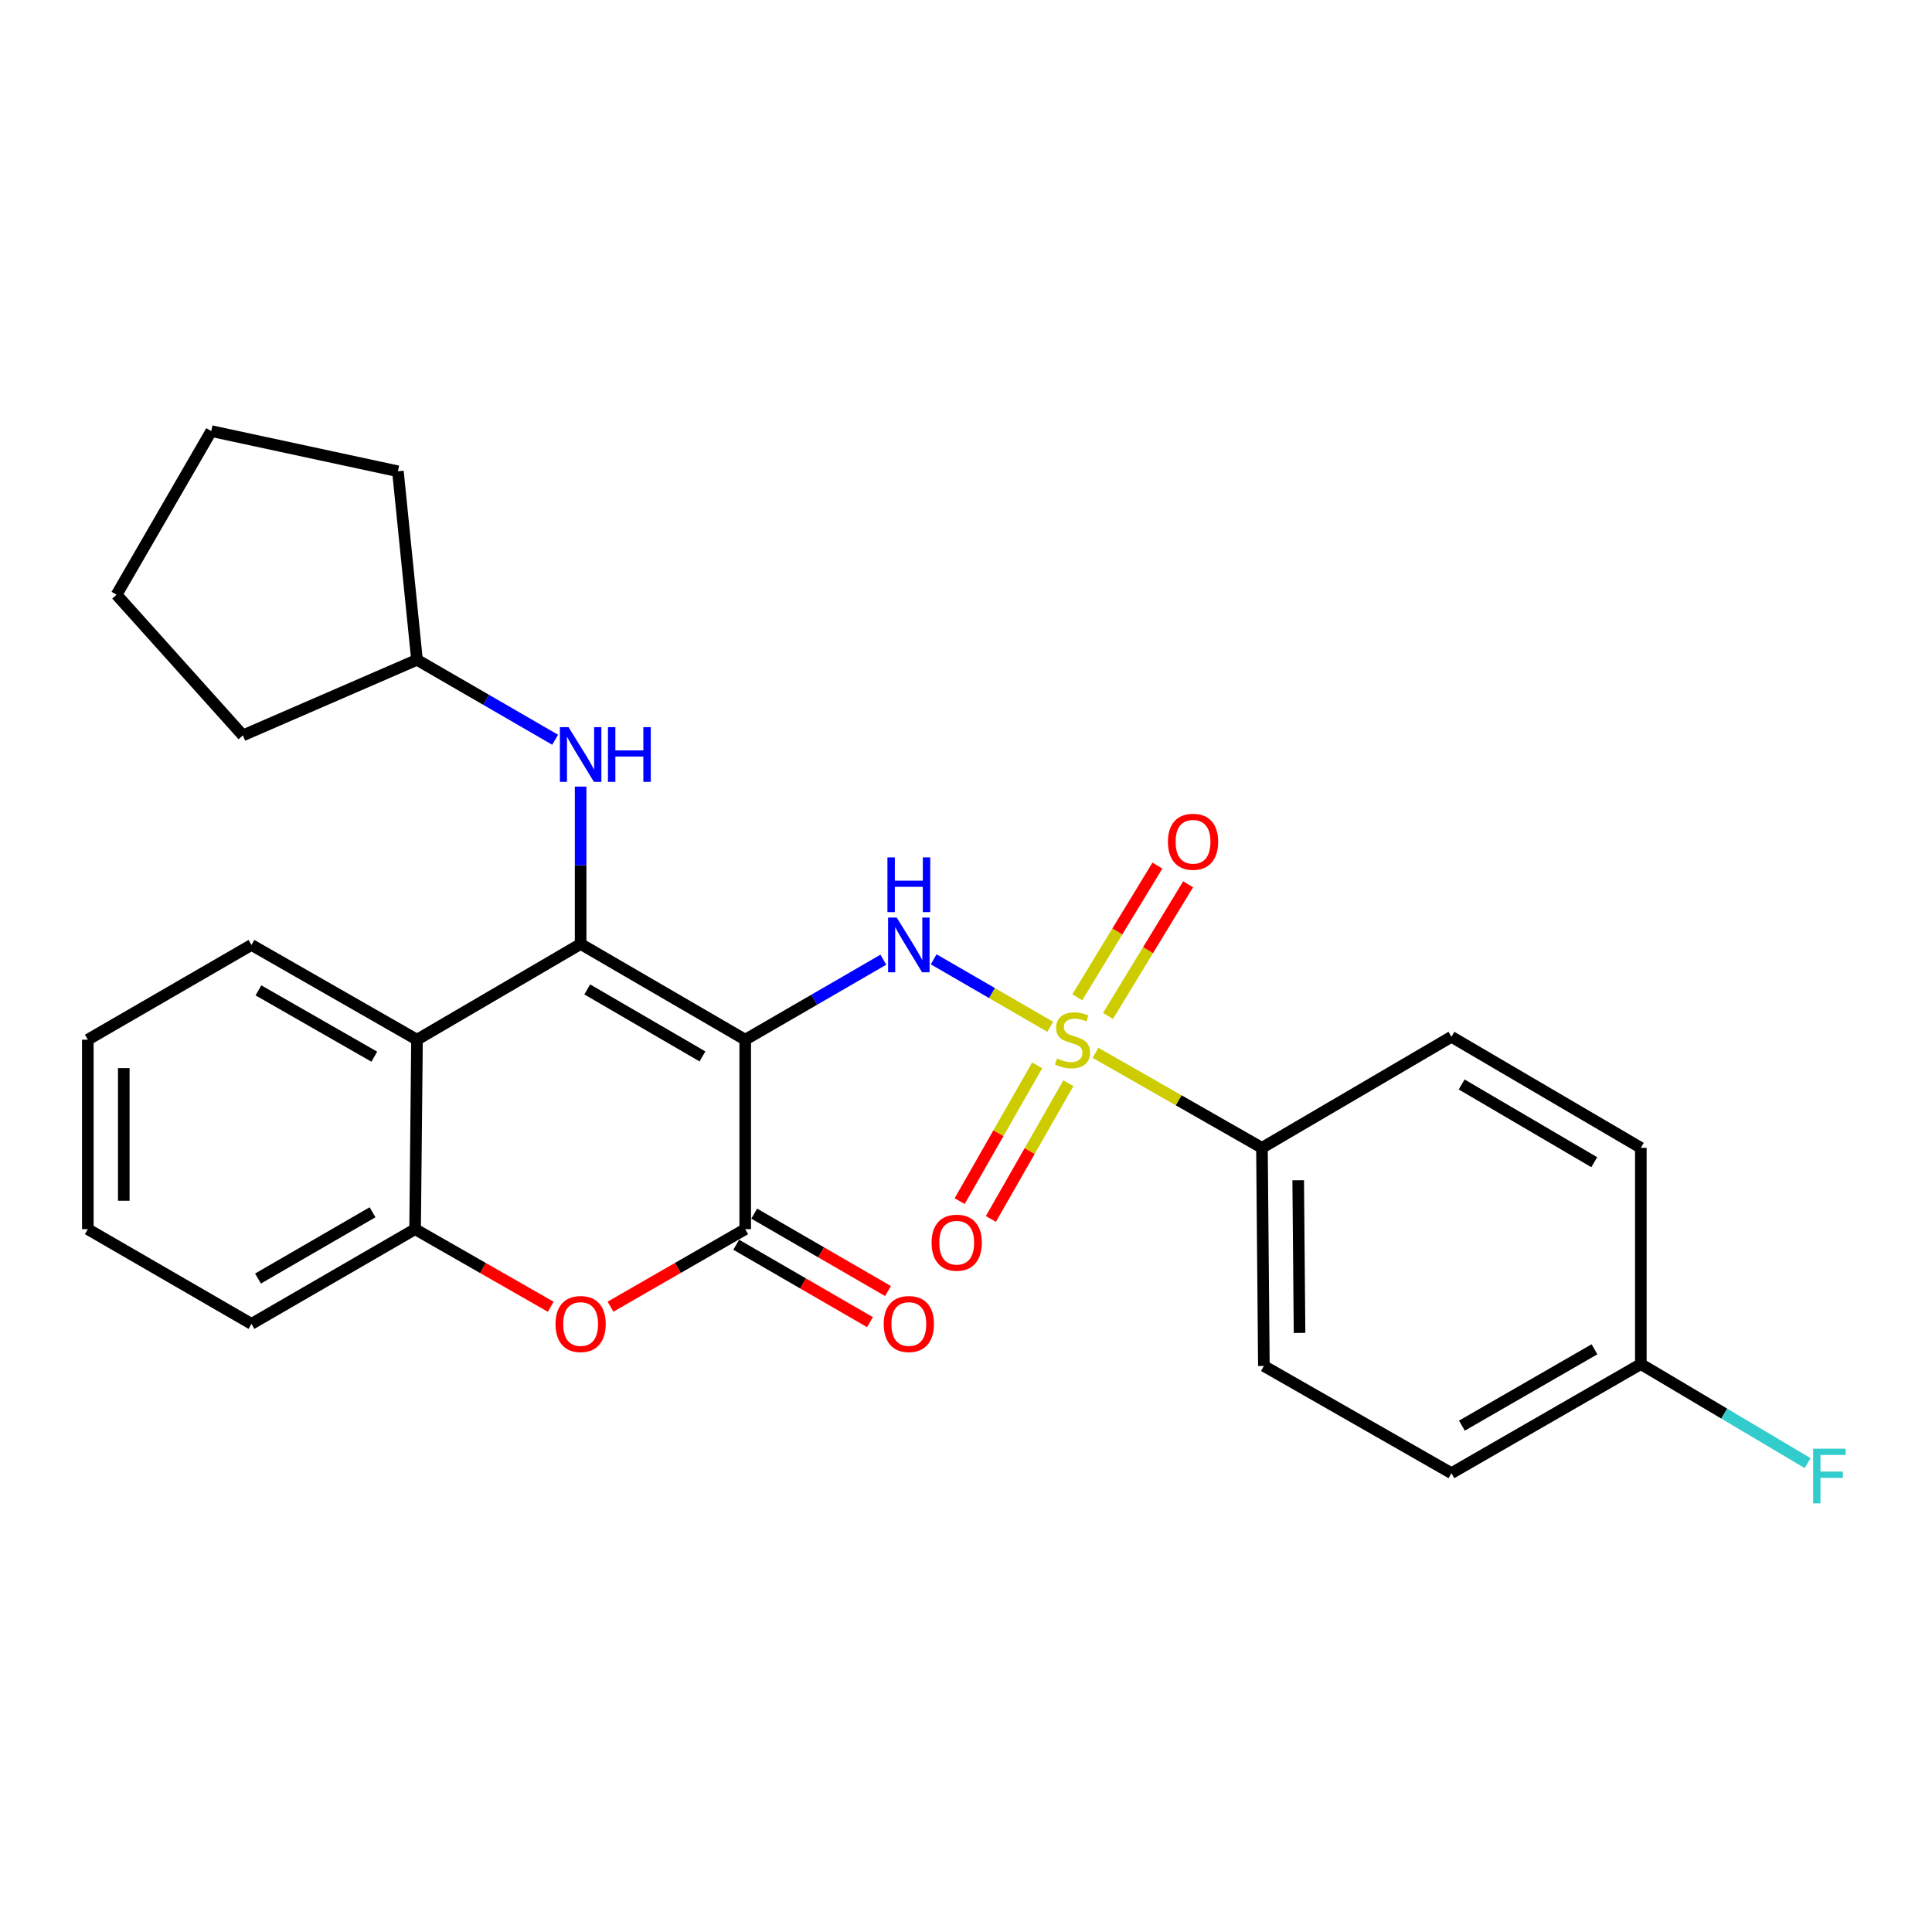 <?xml version='1.0' encoding='iso-8859-1'?>
<svg version='1.1' baseProfile='full'
              xmlns='http://www.w3.org/2000/svg'
                      xmlns:rdkit='http://www.rdkit.org/xml'
                      xmlns:xlink='http://www.w3.org/1999/xlink'
                  xml:space='preserve'
width='1000px' height='1000px' viewBox='0 0 1000 1000'>
<!-- END OF HEADER -->
<rect style='opacity:1.0;fill:#FFFFFF;stroke:none' width='1000' height='1000' x='0' y='0'> </rect>
<path class='bond-1' d='M 385.724,538.145 L 300.533,488.601' style='fill:none;fill-rule:evenodd;stroke:#000000;stroke-width:6px;stroke-linecap:butt;stroke-linejoin:miter;stroke-opacity:1' />
<path class='bond-1' d='M 363.59,546.801 L 303.956,512.12' style='fill:none;fill-rule:evenodd;stroke:#000000;stroke-width:6px;stroke-linecap:butt;stroke-linejoin:miter;stroke-opacity:1' />
<path class='bond-2' d='M 385.724,538.145 L 421.473,517.44' style='fill:none;fill-rule:evenodd;stroke:#000000;stroke-width:6px;stroke-linecap:butt;stroke-linejoin:miter;stroke-opacity:1' />
<path class='bond-2' d='M 421.473,517.44 L 457.222,496.735' style='fill:none;fill-rule:evenodd;stroke:#0000FF;stroke-width:6px;stroke-linecap:butt;stroke-linejoin:miter;stroke-opacity:1' />
<path class='bond-3' d='M 385.724,538.145 L 385.724,636.218' style='fill:none;fill-rule:evenodd;stroke:#000000;stroke-width:6px;stroke-linecap:butt;stroke-linejoin:miter;stroke-opacity:1' />
<path class='bond-0' d='M 543.608,531.472 L 513.435,514.005' style='fill:none;fill-rule:evenodd;stroke:#CCCC00;stroke-width:6px;stroke-linecap:butt;stroke-linejoin:miter;stroke-opacity:1' />
<path class='bond-0' d='M 513.435,514.005 L 483.263,496.539' style='fill:none;fill-rule:evenodd;stroke:#0000FF;stroke-width:6px;stroke-linecap:butt;stroke-linejoin:miter;stroke-opacity:1' />
<path class='bond-8' d='M 567.038,544.94 L 610.113,569.529' style='fill:none;fill-rule:evenodd;stroke:#CCCC00;stroke-width:6px;stroke-linecap:butt;stroke-linejoin:miter;stroke-opacity:1' />
<path class='bond-8' d='M 610.113,569.529 L 653.188,594.119' style='fill:none;fill-rule:evenodd;stroke:#000000;stroke-width:6px;stroke-linecap:butt;stroke-linejoin:miter;stroke-opacity:1' />
<path class='bond-9' d='M 536.833,551.434 L 516.775,586.564' style='fill:none;fill-rule:evenodd;stroke:#CCCC00;stroke-width:6px;stroke-linecap:butt;stroke-linejoin:miter;stroke-opacity:1' />
<path class='bond-9' d='M 516.775,586.564 L 496.718,621.694' style='fill:none;fill-rule:evenodd;stroke:#FF0000;stroke-width:6px;stroke-linecap:butt;stroke-linejoin:miter;stroke-opacity:1' />
<path class='bond-9' d='M 552.994,560.661 L 532.936,595.791' style='fill:none;fill-rule:evenodd;stroke:#CCCC00;stroke-width:6px;stroke-linecap:butt;stroke-linejoin:miter;stroke-opacity:1' />
<path class='bond-9' d='M 532.936,595.791 L 512.879,630.922' style='fill:none;fill-rule:evenodd;stroke:#FF0000;stroke-width:6px;stroke-linecap:butt;stroke-linejoin:miter;stroke-opacity:1' />
<path class='bond-10' d='M 573.501,525.861 L 594.234,491.786' style='fill:none;fill-rule:evenodd;stroke:#CCCC00;stroke-width:6px;stroke-linecap:butt;stroke-linejoin:miter;stroke-opacity:1' />
<path class='bond-10' d='M 594.234,491.786 L 614.967,457.711' style='fill:none;fill-rule:evenodd;stroke:#FF0000;stroke-width:6px;stroke-linecap:butt;stroke-linejoin:miter;stroke-opacity:1' />
<path class='bond-10' d='M 557.603,516.188 L 578.336,482.113' style='fill:none;fill-rule:evenodd;stroke:#CCCC00;stroke-width:6px;stroke-linecap:butt;stroke-linejoin:miter;stroke-opacity:1' />
<path class='bond-10' d='M 578.336,482.113 L 599.068,448.038' style='fill:none;fill-rule:evenodd;stroke:#FF0000;stroke-width:6px;stroke-linecap:butt;stroke-linejoin:miter;stroke-opacity:1' />
<path class='bond-4' d='M 300.533,488.601 L 215.837,538.145' style='fill:none;fill-rule:evenodd;stroke:#000000;stroke-width:6px;stroke-linecap:butt;stroke-linejoin:miter;stroke-opacity:1' />
<path class='bond-7' d='M 300.533,488.601 L 300.533,447.871' style='fill:none;fill-rule:evenodd;stroke:#000000;stroke-width:6px;stroke-linecap:butt;stroke-linejoin:miter;stroke-opacity:1' />
<path class='bond-7' d='M 300.533,447.871 L 300.533,407.14' style='fill:none;fill-rule:evenodd;stroke:#0000FF;stroke-width:6px;stroke-linecap:butt;stroke-linejoin:miter;stroke-opacity:1' />
<path class='bond-5' d='M 385.724,636.218 L 350.857,656.28' style='fill:none;fill-rule:evenodd;stroke:#000000;stroke-width:6px;stroke-linecap:butt;stroke-linejoin:miter;stroke-opacity:1' />
<path class='bond-5' d='M 350.857,656.28 L 315.99,676.341' style='fill:none;fill-rule:evenodd;stroke:#FF0000;stroke-width:6px;stroke-linecap:butt;stroke-linejoin:miter;stroke-opacity:1' />
<path class='bond-11' d='M 381.063,644.272 L 415.682,664.309' style='fill:none;fill-rule:evenodd;stroke:#000000;stroke-width:6px;stroke-linecap:butt;stroke-linejoin:miter;stroke-opacity:1' />
<path class='bond-11' d='M 415.682,664.309 L 450.301,684.347' style='fill:none;fill-rule:evenodd;stroke:#FF0000;stroke-width:6px;stroke-linecap:butt;stroke-linejoin:miter;stroke-opacity:1' />
<path class='bond-11' d='M 390.385,628.165 L 425.005,648.203' style='fill:none;fill-rule:evenodd;stroke:#000000;stroke-width:6px;stroke-linecap:butt;stroke-linejoin:miter;stroke-opacity:1' />
<path class='bond-11' d='M 425.005,648.203 L 459.624,668.241' style='fill:none;fill-rule:evenodd;stroke:#FF0000;stroke-width:6px;stroke-linecap:butt;stroke-linejoin:miter;stroke-opacity:1' />
<path class='bond-19' d='M 215.837,538.145 L 130.16,489.098' style='fill:none;fill-rule:evenodd;stroke:#000000;stroke-width:6px;stroke-linecap:butt;stroke-linejoin:miter;stroke-opacity:1' />
<path class='bond-19' d='M 193.74,546.938 L 133.766,512.605' style='fill:none;fill-rule:evenodd;stroke:#000000;stroke-width:6px;stroke-linecap:butt;stroke-linejoin:miter;stroke-opacity:1' />
<path class='bond-27' d='M 215.837,538.145 L 214.855,636.218' style='fill:none;fill-rule:evenodd;stroke:#000000;stroke-width:6px;stroke-linecap:butt;stroke-linejoin:miter;stroke-opacity:1' />
<path class='bond-6' d='M 285.065,676.385 L 249.96,656.302' style='fill:none;fill-rule:evenodd;stroke:#FF0000;stroke-width:6px;stroke-linecap:butt;stroke-linejoin:miter;stroke-opacity:1' />
<path class='bond-6' d='M 249.96,656.302 L 214.855,636.218' style='fill:none;fill-rule:evenodd;stroke:#000000;stroke-width:6px;stroke-linecap:butt;stroke-linejoin:miter;stroke-opacity:1' />
<path class='bond-20' d='M 214.855,636.218 L 130.16,685.234' style='fill:none;fill-rule:evenodd;stroke:#000000;stroke-width:6px;stroke-linecap:butt;stroke-linejoin:miter;stroke-opacity:1' />
<path class='bond-20' d='M 192.829,627.464 L 133.543,661.775' style='fill:none;fill-rule:evenodd;stroke:#000000;stroke-width:6px;stroke-linecap:butt;stroke-linejoin:miter;stroke-opacity:1' />
<path class='bond-15' d='M 287.346,382.898 L 251.592,362.21' style='fill:none;fill-rule:evenodd;stroke:#0000FF;stroke-width:6px;stroke-linecap:butt;stroke-linejoin:miter;stroke-opacity:1' />
<path class='bond-15' d='M 251.592,362.21 L 215.837,341.522' style='fill:none;fill-rule:evenodd;stroke:#000000;stroke-width:6px;stroke-linecap:butt;stroke-linejoin:miter;stroke-opacity:1' />
<path class='bond-12' d='M 653.188,594.119 L 654.18,707.018' style='fill:none;fill-rule:evenodd;stroke:#000000;stroke-width:6px;stroke-linecap:butt;stroke-linejoin:miter;stroke-opacity:1' />
<path class='bond-12' d='M 671.946,610.89 L 672.641,689.92' style='fill:none;fill-rule:evenodd;stroke:#000000;stroke-width:6px;stroke-linecap:butt;stroke-linejoin:miter;stroke-opacity:1' />
<path class='bond-13' d='M 653.188,594.119 L 751.261,536.646' style='fill:none;fill-rule:evenodd;stroke:#000000;stroke-width:6px;stroke-linecap:butt;stroke-linejoin:miter;stroke-opacity:1' />
<path class='bond-16' d='M 654.18,707.018 L 751.261,762.506' style='fill:none;fill-rule:evenodd;stroke:#000000;stroke-width:6px;stroke-linecap:butt;stroke-linejoin:miter;stroke-opacity:1' />
<path class='bond-17' d='M 751.261,536.646 L 849.294,594.119' style='fill:none;fill-rule:evenodd;stroke:#000000;stroke-width:6px;stroke-linecap:butt;stroke-linejoin:miter;stroke-opacity:1' />
<path class='bond-17' d='M 756.554,561.321 L 825.177,601.552' style='fill:none;fill-rule:evenodd;stroke:#000000;stroke-width:6px;stroke-linecap:butt;stroke-linejoin:miter;stroke-opacity:1' />
<path class='bond-14' d='M 849.294,706.046 L 849.294,594.119' style='fill:none;fill-rule:evenodd;stroke:#000000;stroke-width:6px;stroke-linecap:butt;stroke-linejoin:miter;stroke-opacity:1' />
<path class='bond-18' d='M 849.294,706.046 L 892.464,731.679' style='fill:none;fill-rule:evenodd;stroke:#000000;stroke-width:6px;stroke-linecap:butt;stroke-linejoin:miter;stroke-opacity:1' />
<path class='bond-18' d='M 892.464,731.679 L 935.634,757.311' style='fill:none;fill-rule:evenodd;stroke:#33CCCC;stroke-width:6px;stroke-linecap:butt;stroke-linejoin:miter;stroke-opacity:1' />
<path class='bond-29' d='M 849.294,706.046 L 751.261,762.506' style='fill:none;fill-rule:evenodd;stroke:#000000;stroke-width:6px;stroke-linecap:butt;stroke-linejoin:miter;stroke-opacity:1' />
<path class='bond-29' d='M 825.301,698.389 L 756.678,737.911' style='fill:none;fill-rule:evenodd;stroke:#000000;stroke-width:6px;stroke-linecap:butt;stroke-linejoin:miter;stroke-opacity:1' />
<path class='bond-21' d='M 215.837,341.522 L 205.954,243.935' style='fill:none;fill-rule:evenodd;stroke:#000000;stroke-width:6px;stroke-linecap:butt;stroke-linejoin:miter;stroke-opacity:1' />
<path class='bond-22' d='M 215.837,341.522 L 125.714,380.644' style='fill:none;fill-rule:evenodd;stroke:#000000;stroke-width:6px;stroke-linecap:butt;stroke-linejoin:miter;stroke-opacity:1' />
<path class='bond-23' d='M 130.16,489.098 L 45.455,538.145' style='fill:none;fill-rule:evenodd;stroke:#000000;stroke-width:6px;stroke-linecap:butt;stroke-linejoin:miter;stroke-opacity:1' />
<path class='bond-24' d='M 130.16,685.234 L 45.455,636.218' style='fill:none;fill-rule:evenodd;stroke:#000000;stroke-width:6px;stroke-linecap:butt;stroke-linejoin:miter;stroke-opacity:1' />
<path class='bond-26' d='M 205.954,243.935 L 109.348,223.133' style='fill:none;fill-rule:evenodd;stroke:#000000;stroke-width:6px;stroke-linecap:butt;stroke-linejoin:miter;stroke-opacity:1' />
<path class='bond-25' d='M 125.714,380.644 L 60.332,307.828' style='fill:none;fill-rule:evenodd;stroke:#000000;stroke-width:6px;stroke-linecap:butt;stroke-linejoin:miter;stroke-opacity:1' />
<path class='bond-28' d='M 45.455,538.145 L 45.455,636.218' style='fill:none;fill-rule:evenodd;stroke:#000000;stroke-width:6px;stroke-linecap:butt;stroke-linejoin:miter;stroke-opacity:1' />
<path class='bond-28' d='M 64.064,552.856 L 64.064,621.507' style='fill:none;fill-rule:evenodd;stroke:#000000;stroke-width:6px;stroke-linecap:butt;stroke-linejoin:miter;stroke-opacity:1' />
<path class='bond-30' d='M 60.332,307.828 L 109.348,223.133' style='fill:none;fill-rule:evenodd;stroke:#000000;stroke-width:6px;stroke-linecap:butt;stroke-linejoin:miter;stroke-opacity:1' />
<path  class='atom-1' d='M 547.135 547.865
Q 547.455 547.985, 548.775 548.545
Q 550.095 549.105, 551.535 549.465
Q 553.015 549.785, 554.455 549.785
Q 557.135 549.785, 558.695 548.505
Q 560.255 547.185, 560.255 544.905
Q 560.255 543.345, 559.455 542.385
Q 558.695 541.425, 557.495 540.905
Q 556.295 540.385, 554.295 539.785
Q 551.775 539.025, 550.255 538.305
Q 548.775 537.585, 547.695 536.065
Q 546.655 534.545, 546.655 531.985
Q 546.655 528.425, 549.055 526.225
Q 551.495 524.025, 556.295 524.025
Q 559.575 524.025, 563.295 525.585
L 562.375 528.665
Q 558.975 527.265, 556.415 527.265
Q 553.655 527.265, 552.135 528.425
Q 550.615 529.545, 550.655 531.505
Q 550.655 533.025, 551.415 533.945
Q 552.215 534.865, 553.335 535.385
Q 554.495 535.905, 556.415 536.505
Q 558.975 537.305, 560.495 538.105
Q 562.015 538.905, 563.095 540.545
Q 564.215 542.145, 564.215 544.905
Q 564.215 548.825, 561.575 550.945
Q 558.975 553.025, 554.615 553.025
Q 552.095 553.025, 550.175 552.465
Q 548.295 551.945, 546.055 551.025
L 547.135 547.865
' fill='#CCCC00'/>
<path  class='atom-3' d='M 464.149 474.938
L 473.429 489.938
Q 474.349 491.418, 475.829 494.098
Q 477.309 496.778, 477.389 496.938
L 477.389 474.938
L 481.149 474.938
L 481.149 503.258
L 477.269 503.258
L 467.309 486.858
Q 466.149 484.938, 464.909 482.738
Q 463.709 480.538, 463.349 479.858
L 463.349 503.258
L 459.669 503.258
L 459.669 474.938
L 464.149 474.938
' fill='#0000FF'/>
<path  class='atom-3' d='M 459.329 443.786
L 463.169 443.786
L 463.169 455.826
L 477.649 455.826
L 477.649 443.786
L 481.489 443.786
L 481.489 472.106
L 477.649 472.106
L 477.649 459.026
L 463.169 459.026
L 463.169 472.106
L 459.329 472.106
L 459.329 443.786
' fill='#0000FF'/>
<path  class='atom-6' d='M 287.533 685.314
Q 287.533 678.514, 290.893 674.714
Q 294.253 670.914, 300.533 670.914
Q 306.813 670.914, 310.173 674.714
Q 313.533 678.514, 313.533 685.314
Q 313.533 692.194, 310.133 696.114
Q 306.733 699.994, 300.533 699.994
Q 294.293 699.994, 290.893 696.114
Q 287.533 692.234, 287.533 685.314
M 300.533 696.794
Q 304.853 696.794, 307.173 693.914
Q 309.533 690.994, 309.533 685.314
Q 309.533 679.754, 307.173 676.954
Q 304.853 674.114, 300.533 674.114
Q 296.213 674.114, 293.853 676.914
Q 291.533 679.714, 291.533 685.314
Q 291.533 691.034, 293.853 693.914
Q 296.213 696.794, 300.533 696.794
' fill='#FF0000'/>
<path  class='atom-8' d='M 294.273 376.368
L 303.553 391.368
Q 304.473 392.848, 305.953 395.528
Q 307.433 398.208, 307.513 398.368
L 307.513 376.368
L 311.273 376.368
L 311.273 404.688
L 307.393 404.688
L 297.433 388.288
Q 296.273 386.368, 295.033 384.168
Q 293.833 381.968, 293.473 381.288
L 293.473 404.688
L 289.793 404.688
L 289.793 376.368
L 294.273 376.368
' fill='#0000FF'/>
<path  class='atom-8' d='M 314.673 376.368
L 318.513 376.368
L 318.513 388.408
L 332.993 388.408
L 332.993 376.368
L 336.833 376.368
L 336.833 404.688
L 332.993 404.688
L 332.993 391.608
L 318.513 391.608
L 318.513 404.688
L 314.673 404.688
L 314.673 376.368
' fill='#0000FF'/>
<path  class='atom-10' d='M 482.191 643.215
Q 482.191 636.415, 485.551 632.615
Q 488.911 628.815, 495.191 628.815
Q 501.471 628.815, 504.831 632.615
Q 508.191 636.415, 508.191 643.215
Q 508.191 650.095, 504.791 654.015
Q 501.391 657.895, 495.191 657.895
Q 488.951 657.895, 485.551 654.015
Q 482.191 650.135, 482.191 643.215
M 495.191 654.695
Q 499.511 654.695, 501.831 651.815
Q 504.191 648.895, 504.191 643.215
Q 504.191 637.655, 501.831 634.855
Q 499.511 632.015, 495.191 632.015
Q 490.871 632.015, 488.511 634.815
Q 486.191 637.615, 486.191 643.215
Q 486.191 648.935, 488.511 651.815
Q 490.871 654.695, 495.191 654.695
' fill='#FF0000'/>
<path  class='atom-11' d='M 604.519 435.695
Q 604.519 428.895, 607.879 425.095
Q 611.239 421.295, 617.519 421.295
Q 623.799 421.295, 627.159 425.095
Q 630.519 428.895, 630.519 435.695
Q 630.519 442.575, 627.119 446.495
Q 623.719 450.375, 617.519 450.375
Q 611.279 450.375, 607.879 446.495
Q 604.519 442.615, 604.519 435.695
M 617.519 447.175
Q 621.839 447.175, 624.159 444.295
Q 626.519 441.375, 626.519 435.695
Q 626.519 430.135, 624.159 427.335
Q 621.839 424.495, 617.519 424.495
Q 613.199 424.495, 610.839 427.295
Q 608.519 430.095, 608.519 435.695
Q 608.519 441.415, 610.839 444.295
Q 613.199 447.175, 617.519 447.175
' fill='#FF0000'/>
<path  class='atom-12' d='M 457.409 685.314
Q 457.409 678.514, 460.769 674.714
Q 464.129 670.914, 470.409 670.914
Q 476.689 670.914, 480.049 674.714
Q 483.409 678.514, 483.409 685.314
Q 483.409 692.194, 480.009 696.114
Q 476.609 699.994, 470.409 699.994
Q 464.169 699.994, 460.769 696.114
Q 457.409 692.234, 457.409 685.314
M 470.409 696.794
Q 474.729 696.794, 477.049 693.914
Q 479.409 690.994, 479.409 685.314
Q 479.409 679.754, 477.049 676.954
Q 474.729 674.114, 470.409 674.114
Q 466.089 674.114, 463.729 676.914
Q 461.409 679.714, 461.409 685.314
Q 461.409 691.034, 463.729 693.914
Q 466.089 696.794, 470.409 696.794
' fill='#FF0000'/>
<path  class='atom-19' d='M 938.471 749.835
L 955.311 749.835
L 955.311 753.075
L 942.271 753.075
L 942.271 761.675
L 953.871 761.675
L 953.871 764.955
L 942.271 764.955
L 942.271 778.155
L 938.471 778.155
L 938.471 749.835
' fill='#33CCCC'/>
</svg>
